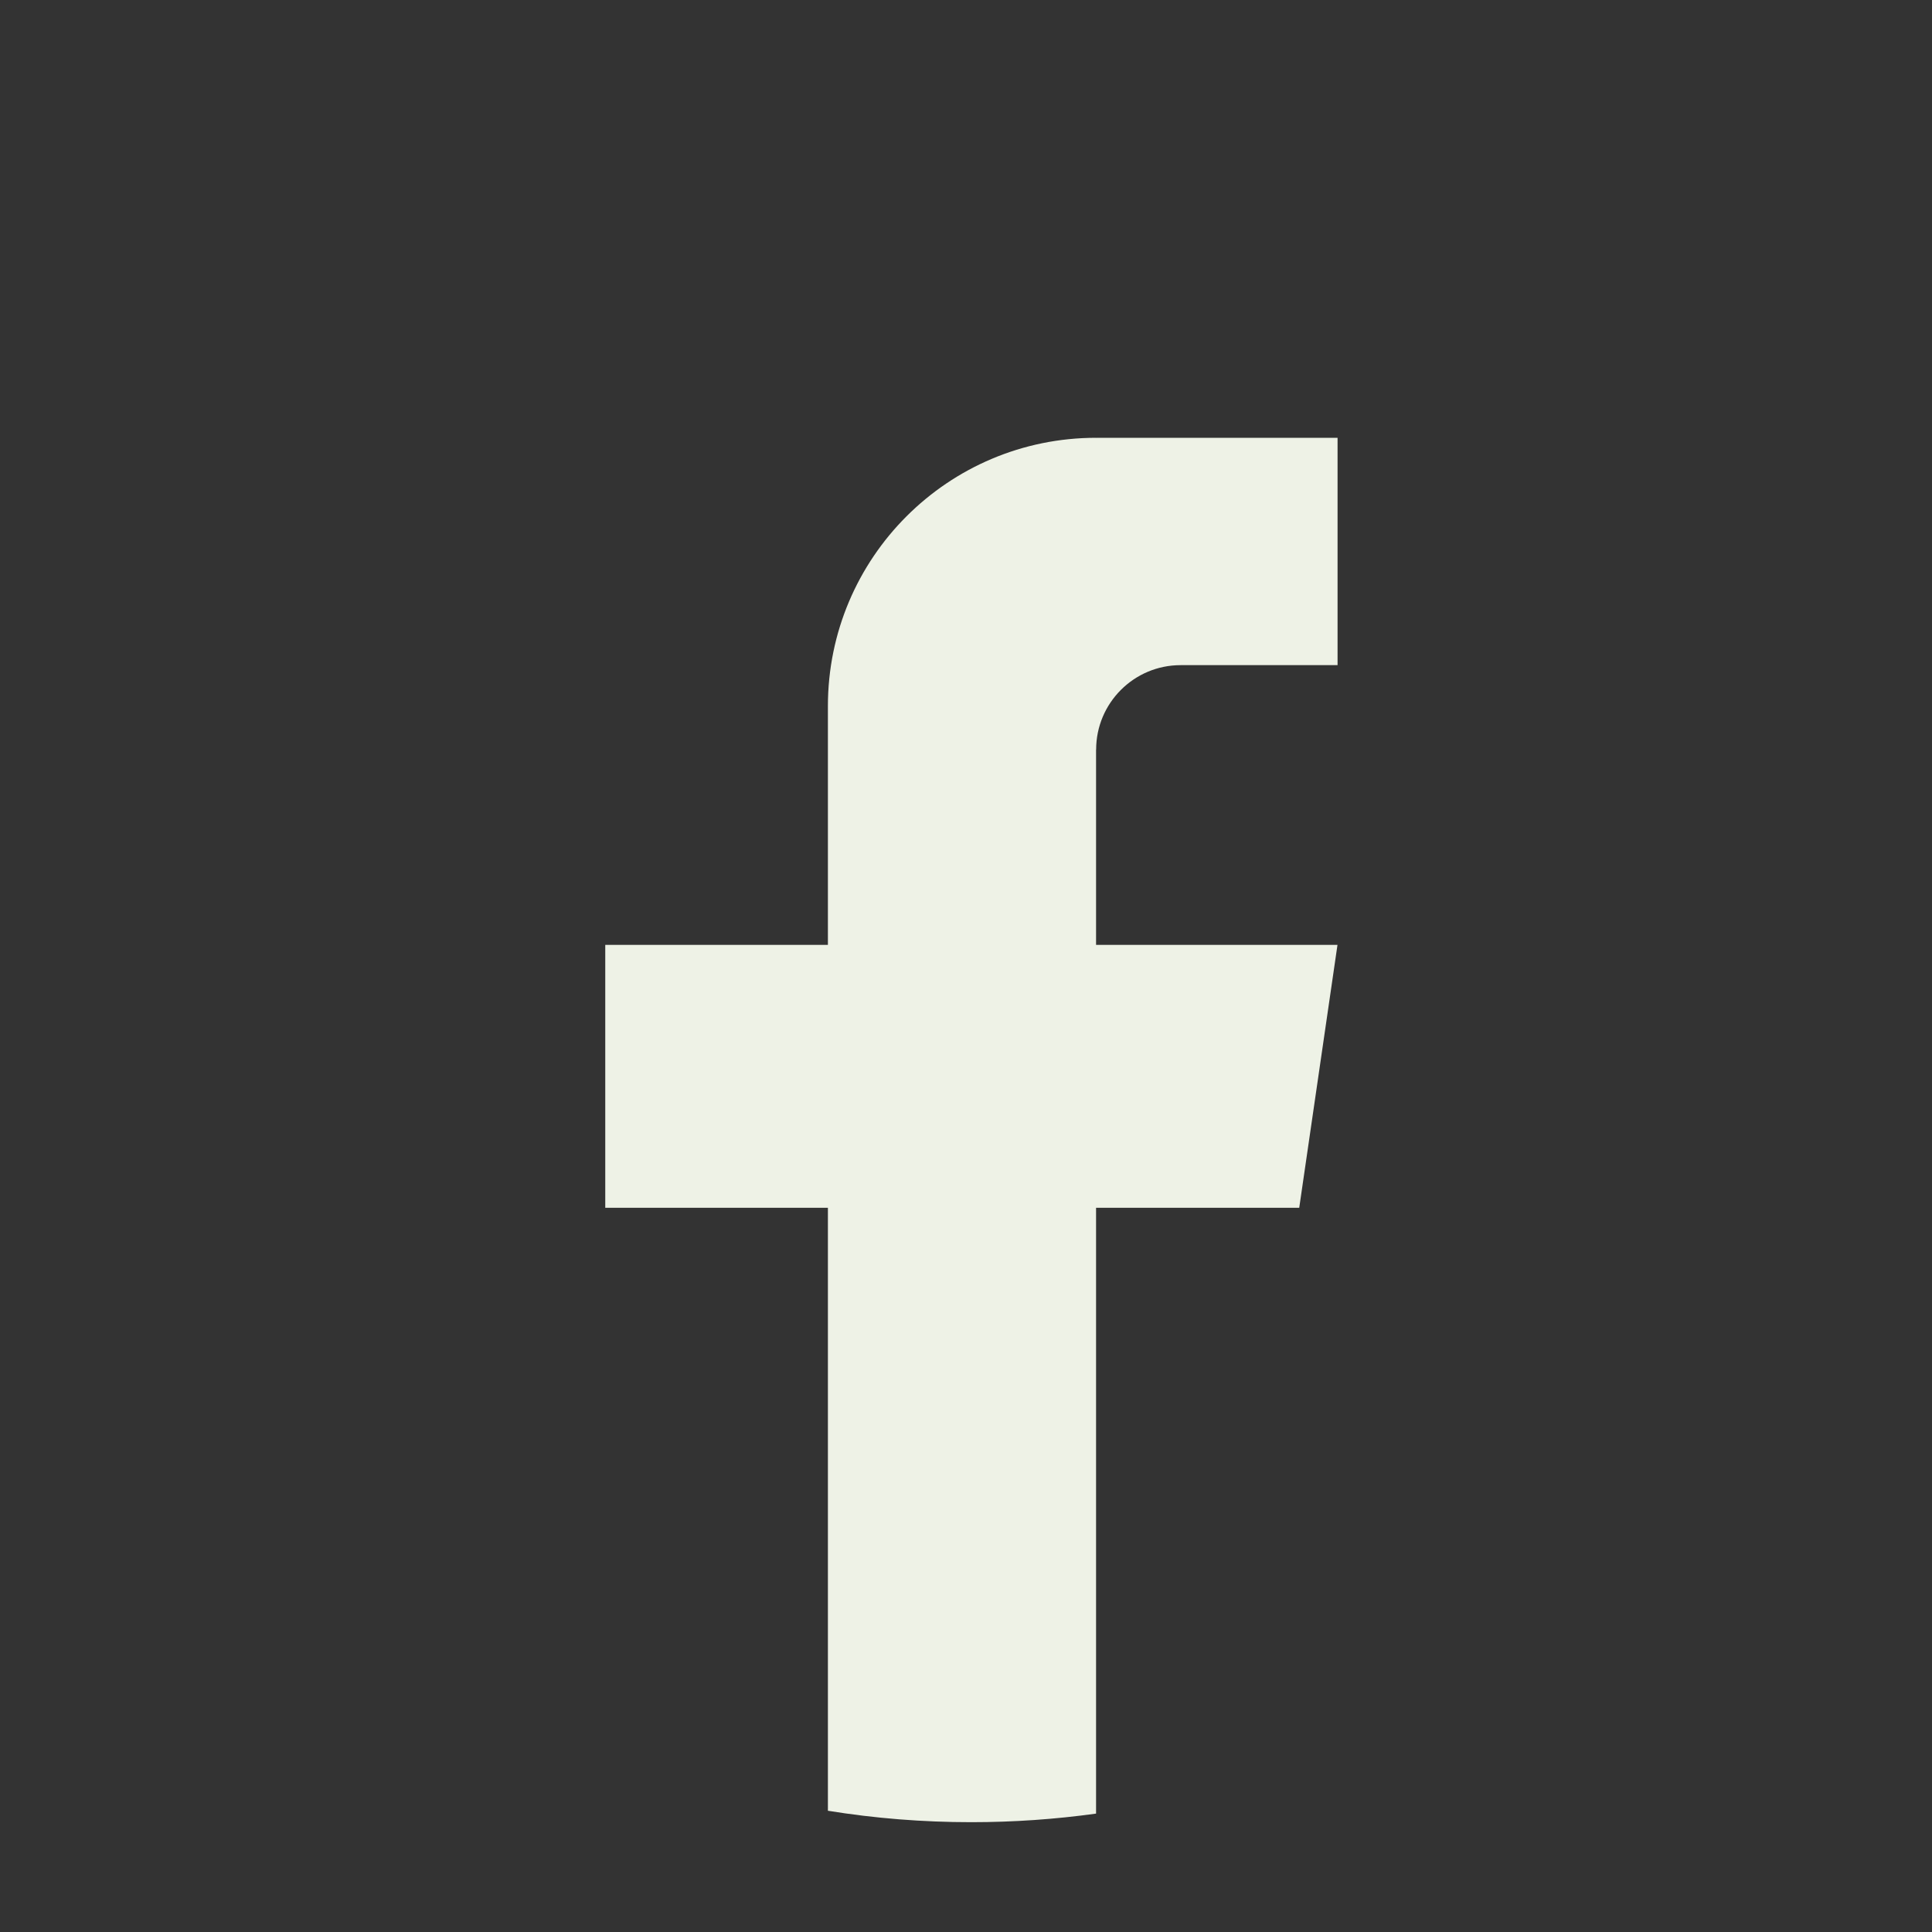 <svg width="25" height="25" viewBox="0 0 25 25" fill="none" xmlns="http://www.w3.org/2000/svg">
<rect x="0" y="0" width="25" height="25" fill="#333333" stroke="none"/>
<path d="M14.183 9.701V12.227H17.307L16.812 15.629H14.183V23.468C13.656 23.541 13.117 23.579 12.569 23.579C11.938 23.579 11.317 23.529 10.713 23.431V15.629H7.832V12.227H10.713V9.137C10.713 7.219 12.267 5.665 14.184 5.665V5.666C14.19 5.666 14.195 5.665 14.2 5.665H17.308V8.607H15.277C14.674 8.607 14.184 9.097 14.184 9.7L14.183 9.701Z" fill="#EEF2E6"/>
</svg>
